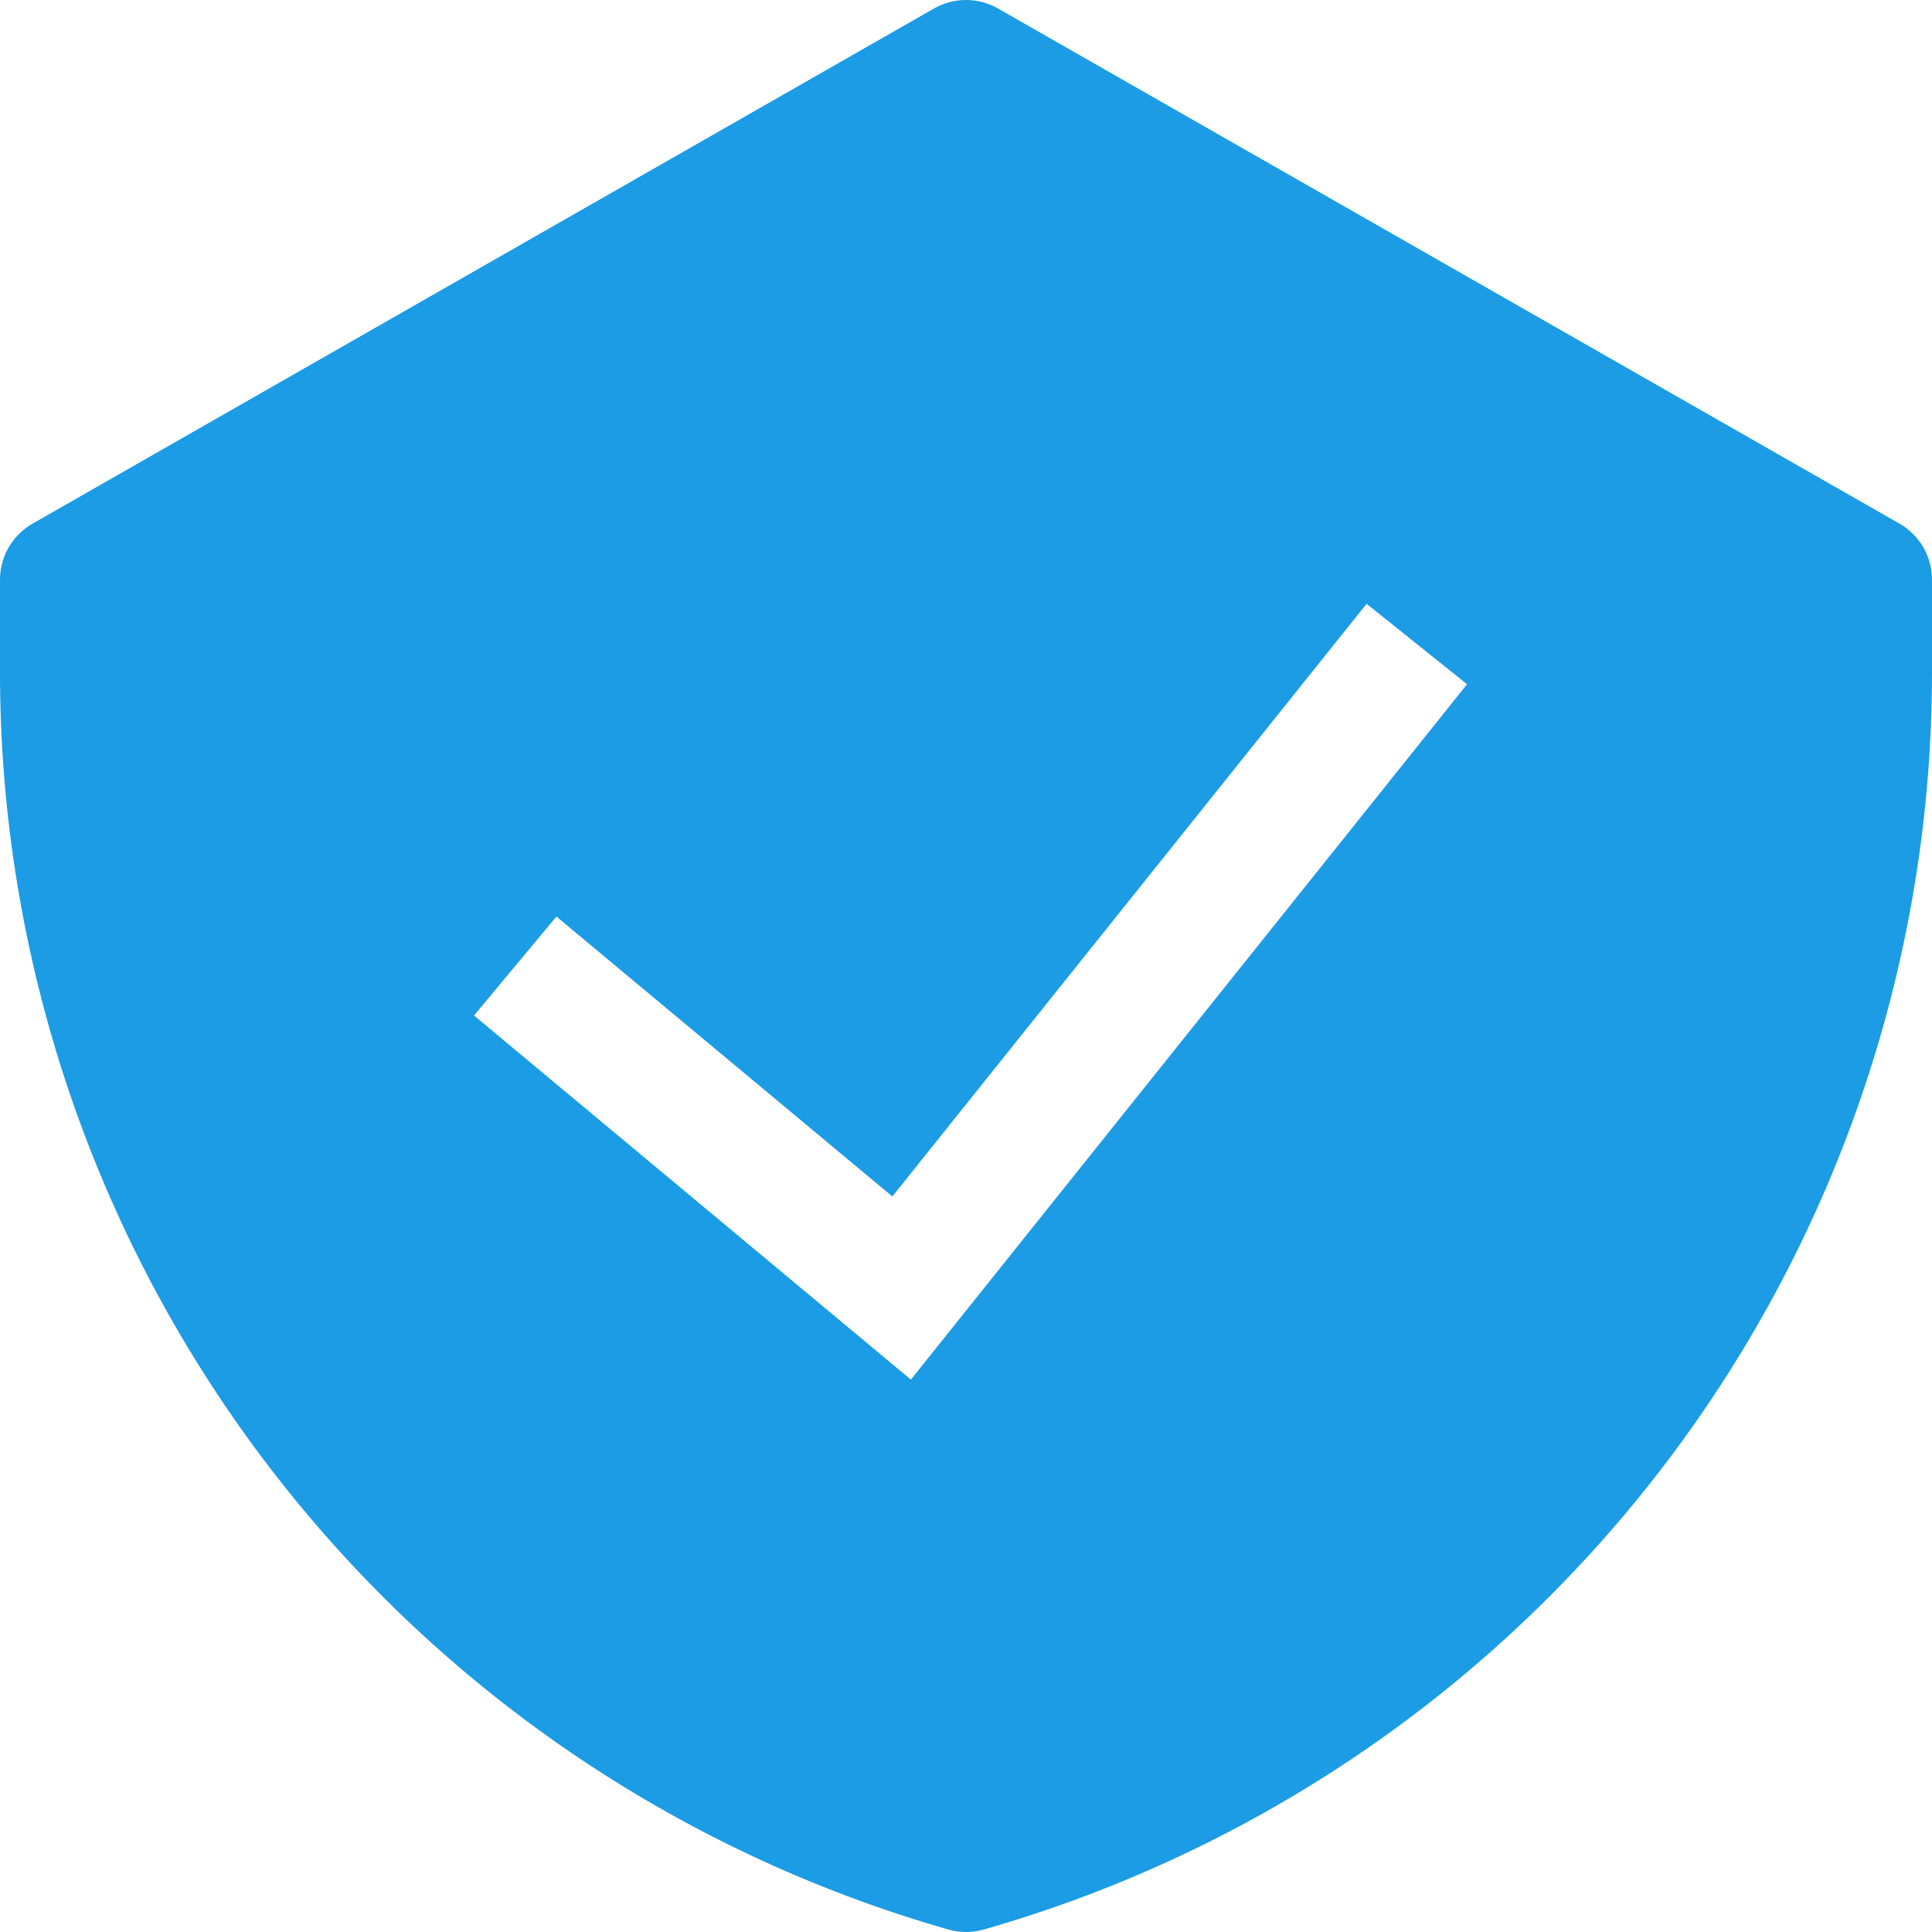 <svg width="32" height="32" viewBox="0 0 32 32" fill="none" xmlns="http://www.w3.org/2000/svg">
<path fill-rule="evenodd" clip-rule="evenodd" d="M15.471 0.14C15.632 0.048 15.815 0 16 0C16.186 0 16.368 0.048 16.529 0.14L31.463 8.674C31.626 8.768 31.762 8.902 31.856 9.065C31.95 9.228 32 9.412 32 9.6V11.136C32 15.843 30.467 20.421 27.633 24.178C24.799 27.935 20.818 30.667 16.293 31.959C16.102 32.014 15.899 32.014 15.708 31.959C11.183 30.666 7.203 27.935 4.368 24.178C1.534 20.421 0.001 15.843 0 11.136L0 9.6C0 9.412 0.05 9.228 0.144 9.065C0.239 8.902 0.375 8.768 0.538 8.674L15.471 0.14ZM15.087 22.851L24.299 11.333L22.635 10.001L14.78 19.817L9.216 15.181L7.851 16.82L15.087 22.851Z" fill="#1B9CE4"/>
</svg>
